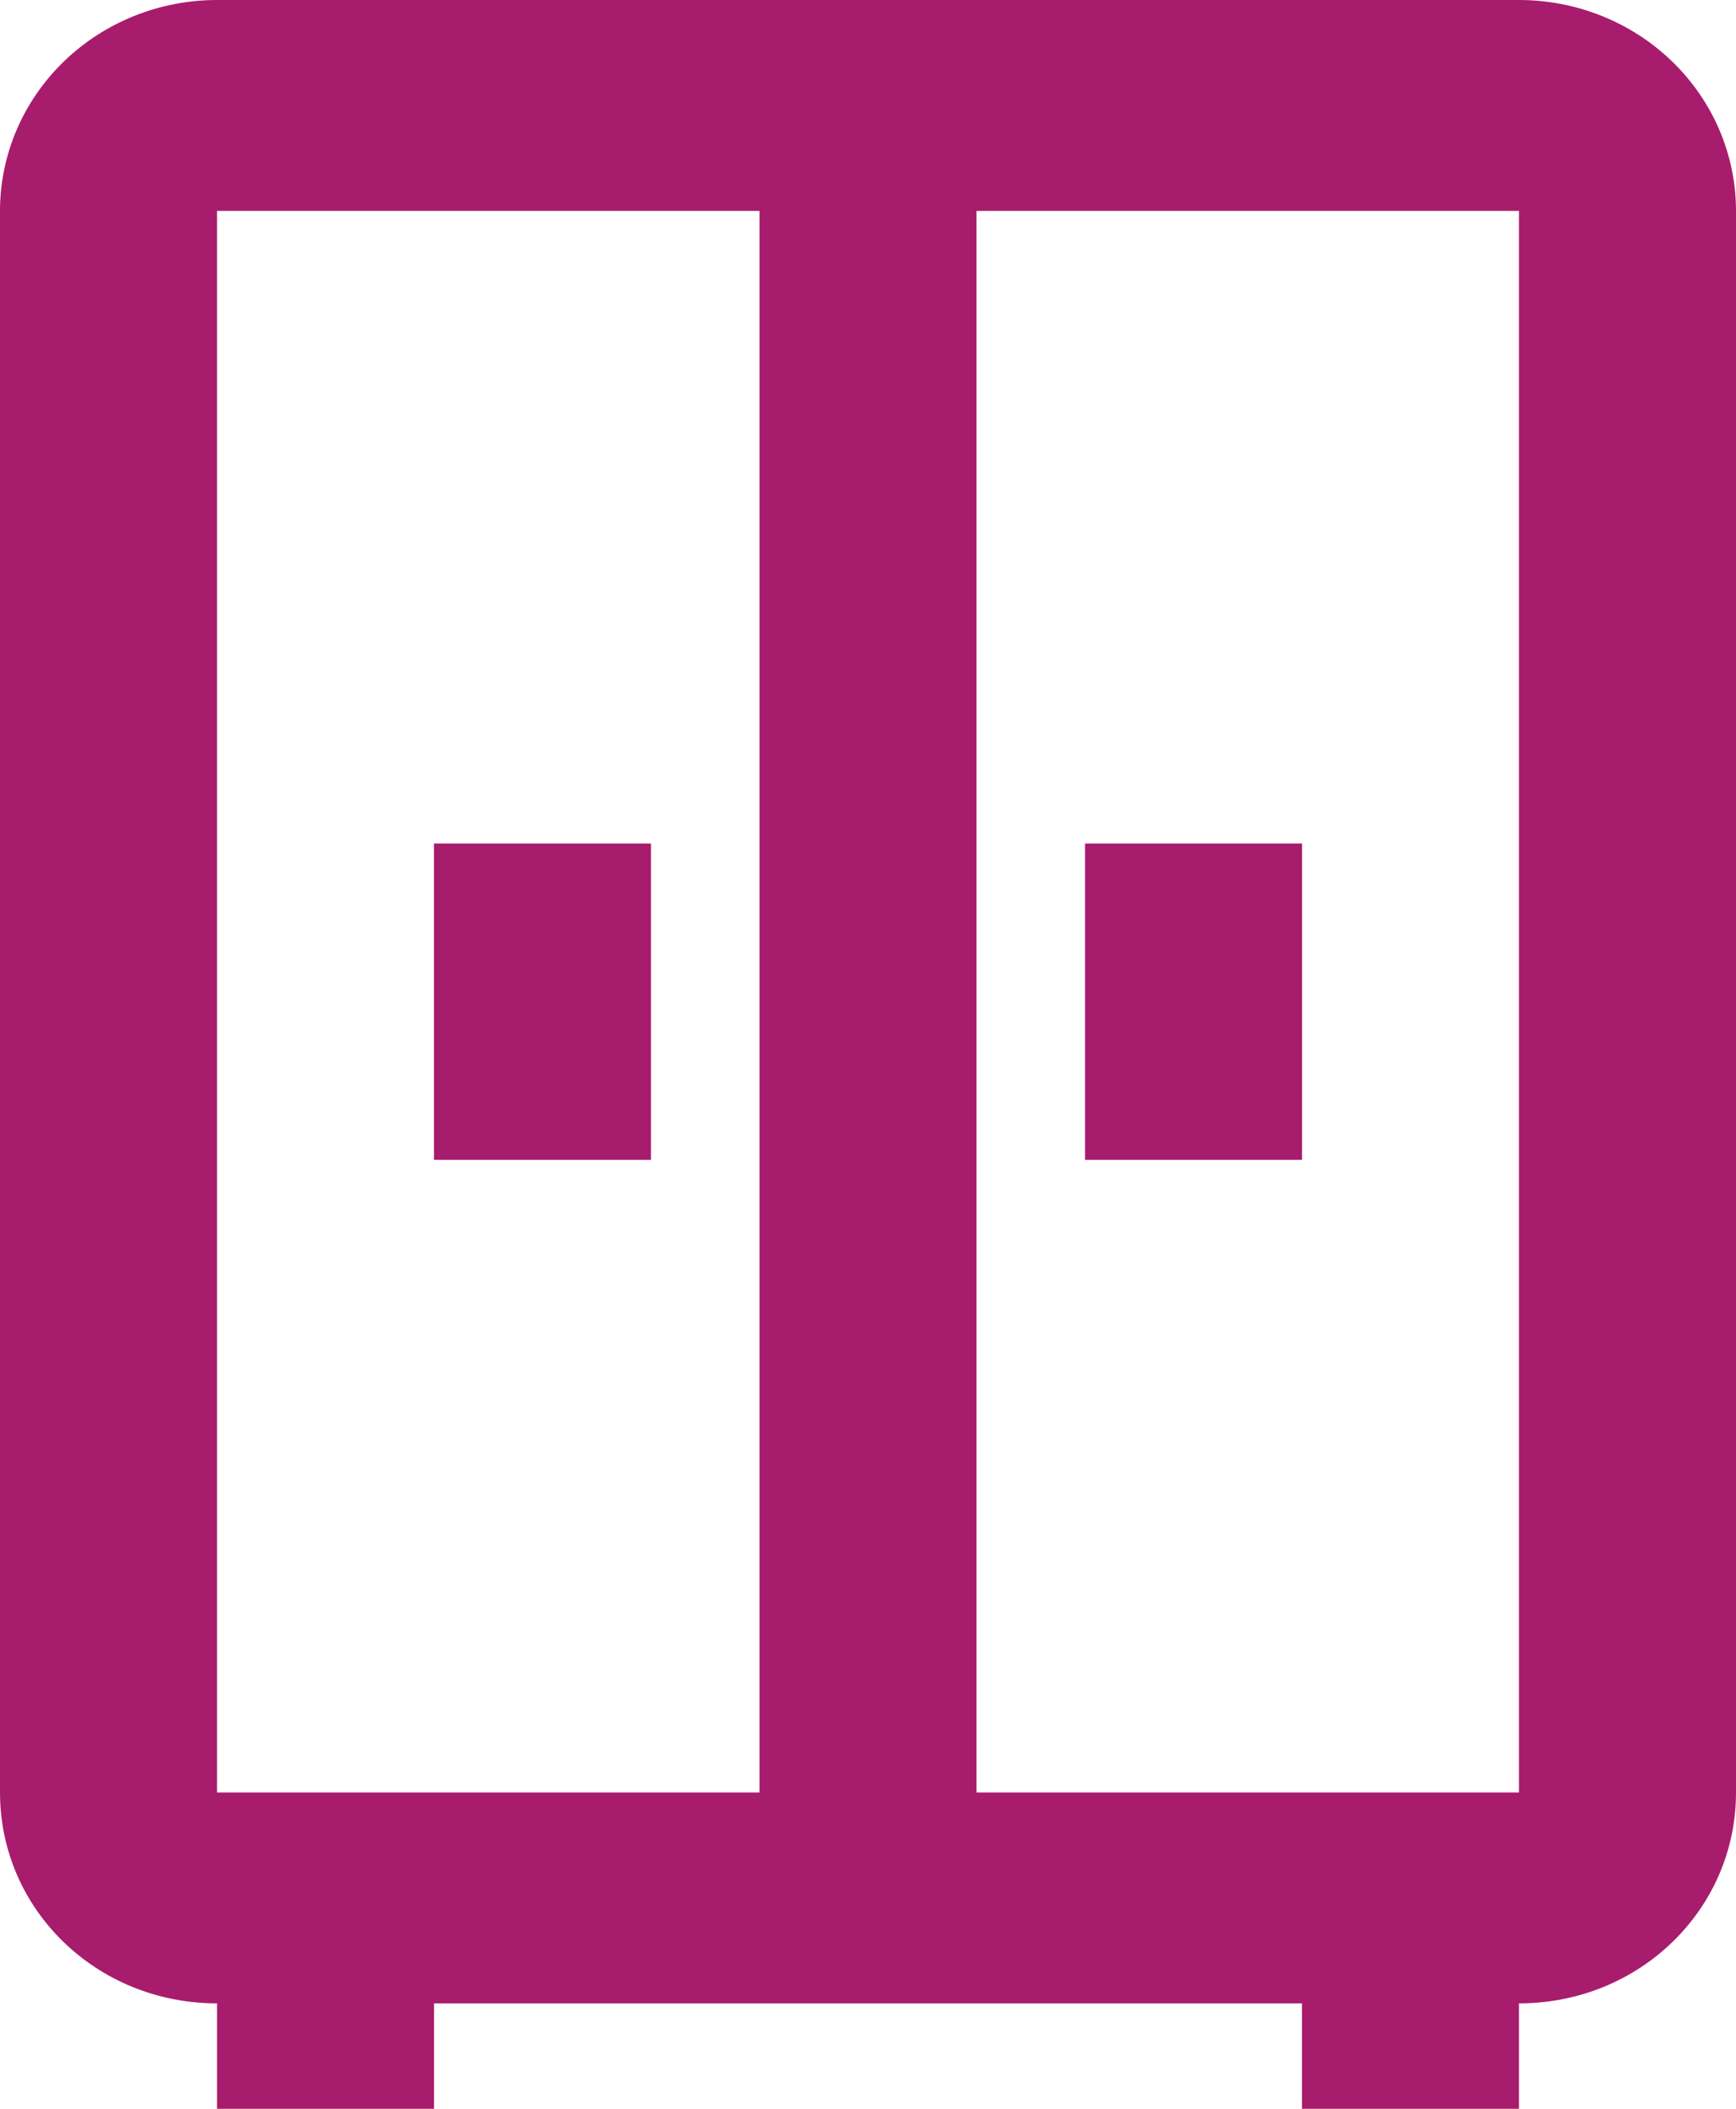 <?xml version="1.0" encoding="UTF-8"?> <svg xmlns="http://www.w3.org/2000/svg" width="28" height="34" viewBox="0 0 28 34" fill="none"> <path d="M3.5 0C2.572 0 1.681 0.358 1.025 0.996C0.369 1.633 0 2.498 0 3.4V28.9C0 30.787 1.558 32.3 3.5 32.3V34H7V32.3H21V34H24.5V32.3C26.442 32.3 28 30.787 28 28.9V3.4C28 2.498 27.631 1.633 26.975 0.996C26.319 0.358 25.428 0 24.5 0H3.5ZM3.5 3.4H12.25V28.9H3.5V3.4ZM15.75 3.4H24.5V28.9H15.75V3.4ZM7 13.6V18.7H10.5V13.6H7ZM17.5 13.6V18.7H21V13.6H17.5Z" fill="#A81C6D"></path> </svg> 